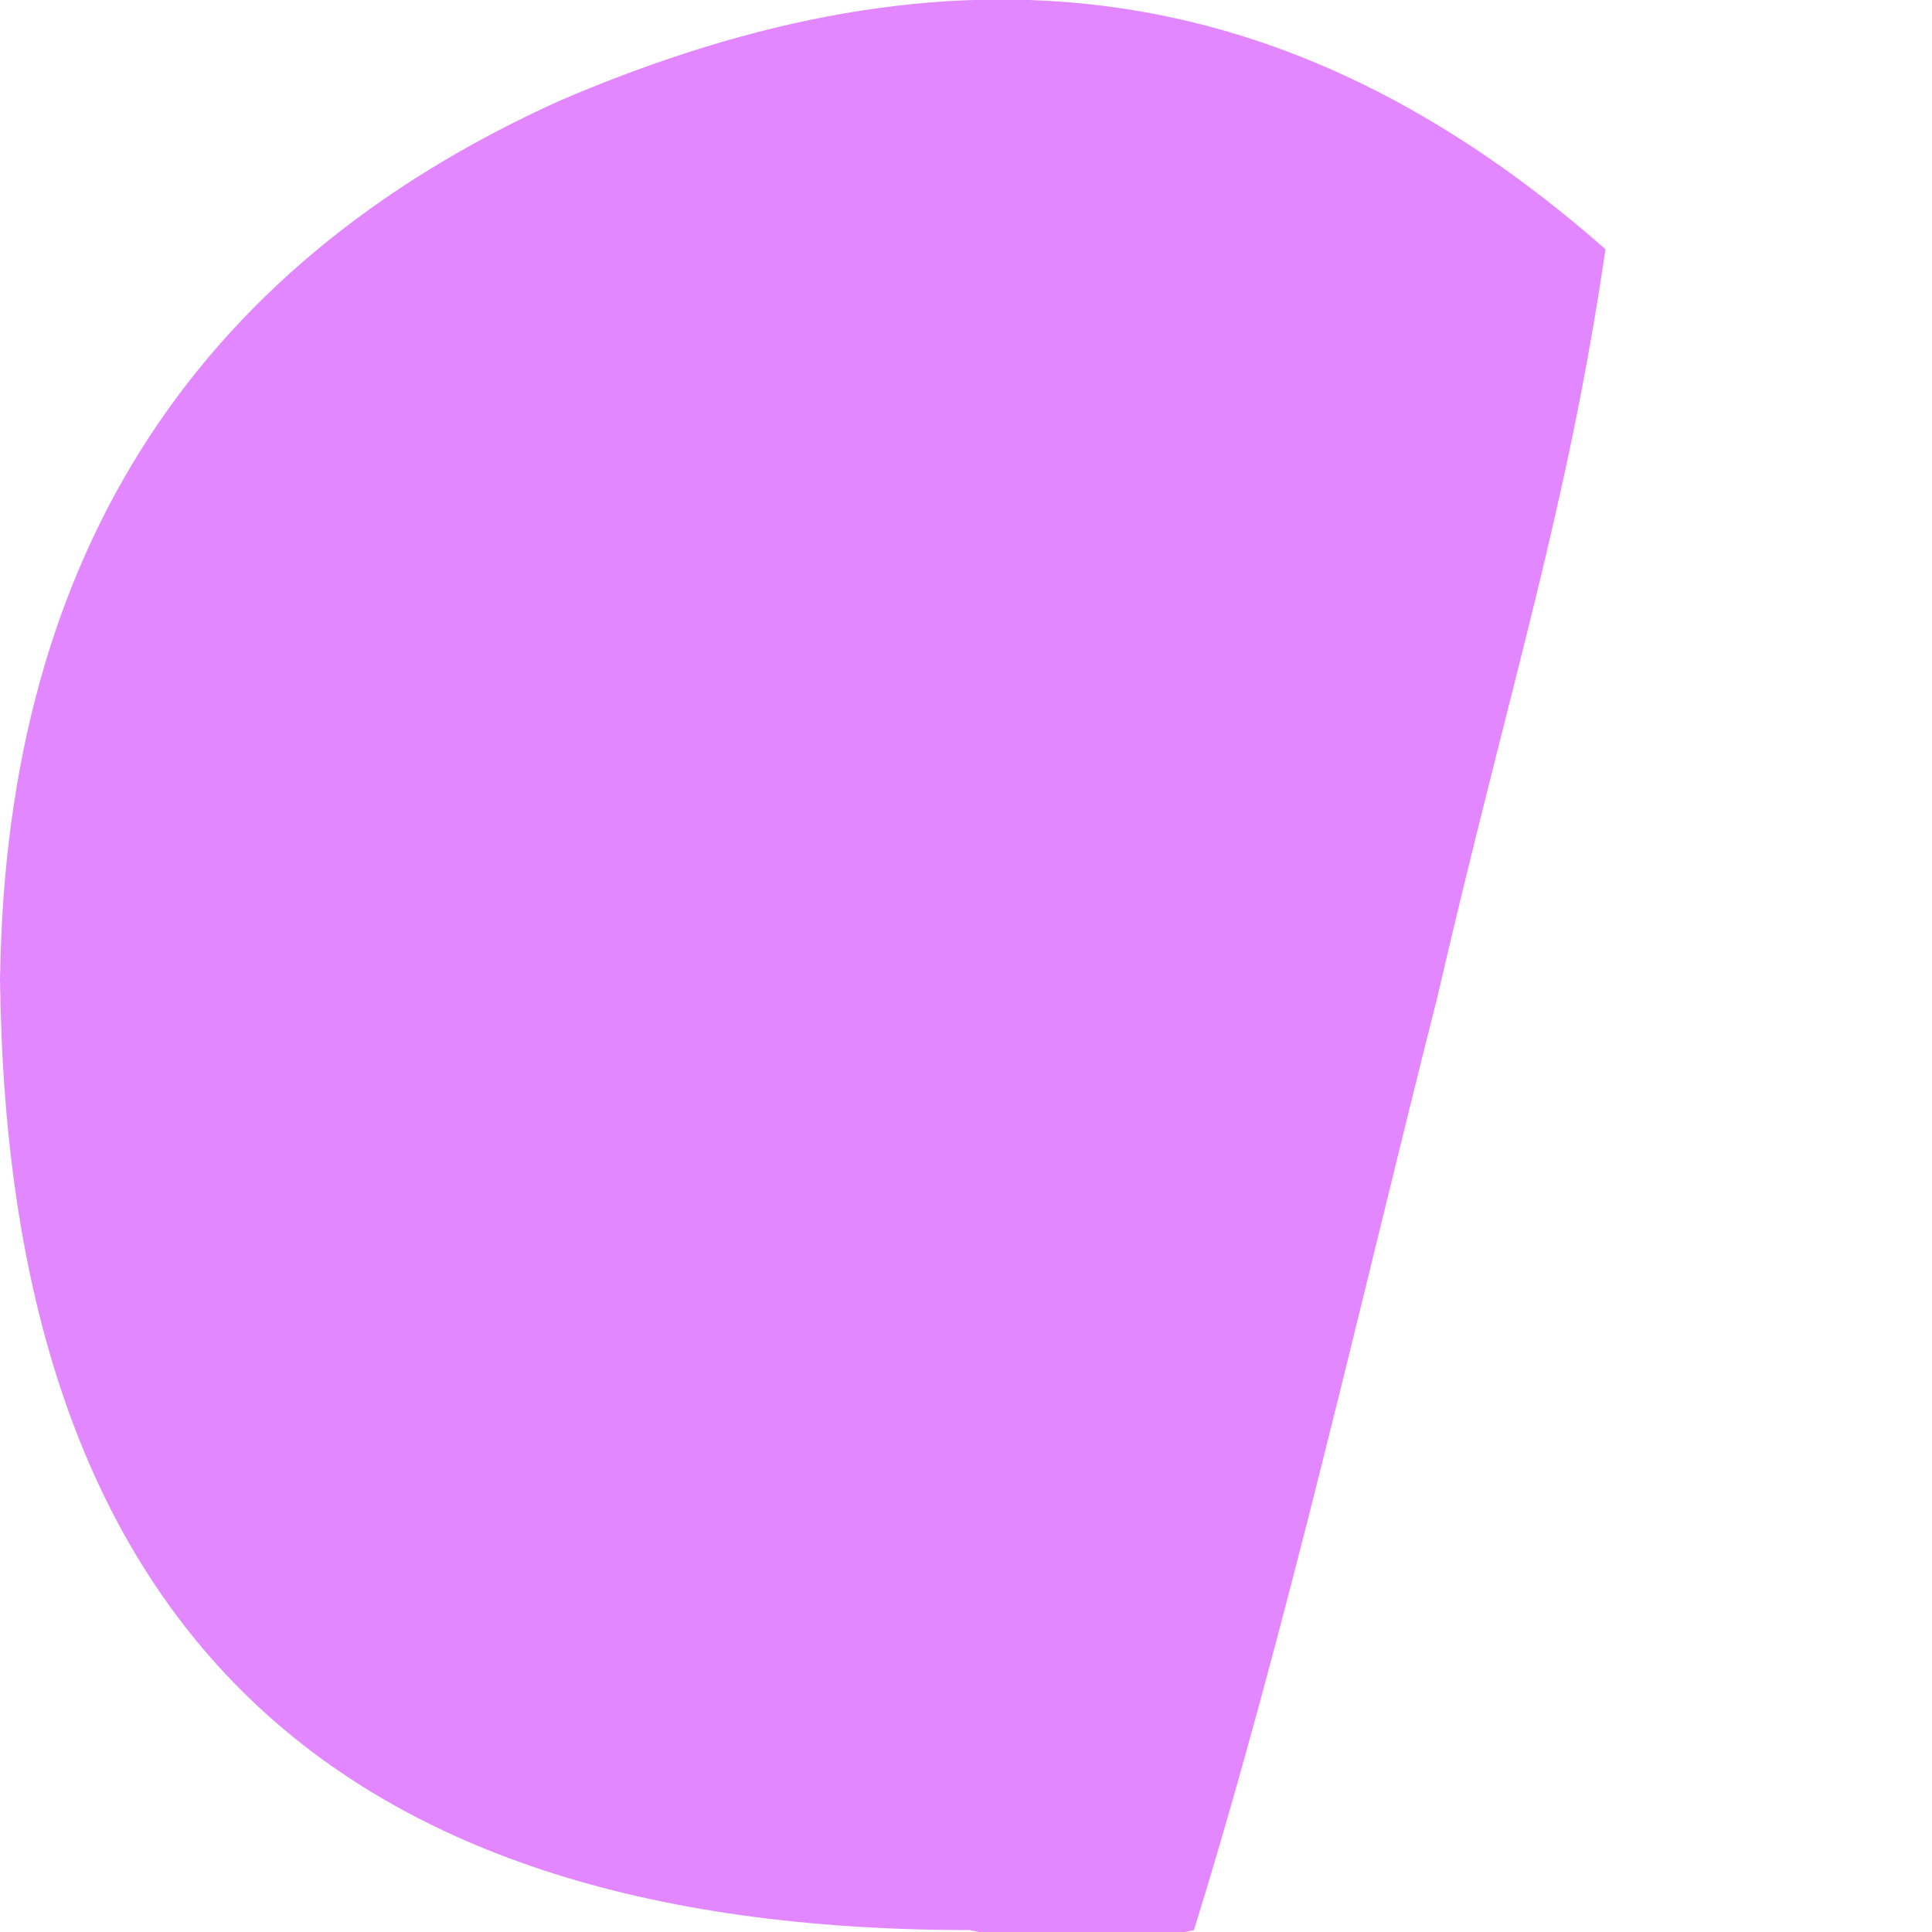 <?xml version="1.0" encoding="utf-8"?>
<svg xmlns="http://www.w3.org/2000/svg" fill="none" height="100%" overflow="visible" preserveAspectRatio="none" style="display: block;" viewBox="0 0 1 1" width="100%">
<path d="M0 0.496C0 0.834 0.164 0.999 0.502 0.999C0.541 1.008 0.58 1.008 0.618 0.999C0.666 0.844 0.705 0.67 0.744 0.516C0.782 0.352 0.811 0.265 0.831 0.129C0.666 -0.016 0.493 -0.035 0.29 0.052C0.097 0.139 0 0.294 0 0.516V0.496Z" fill="#E287FF" id="Vector"/>
</svg>